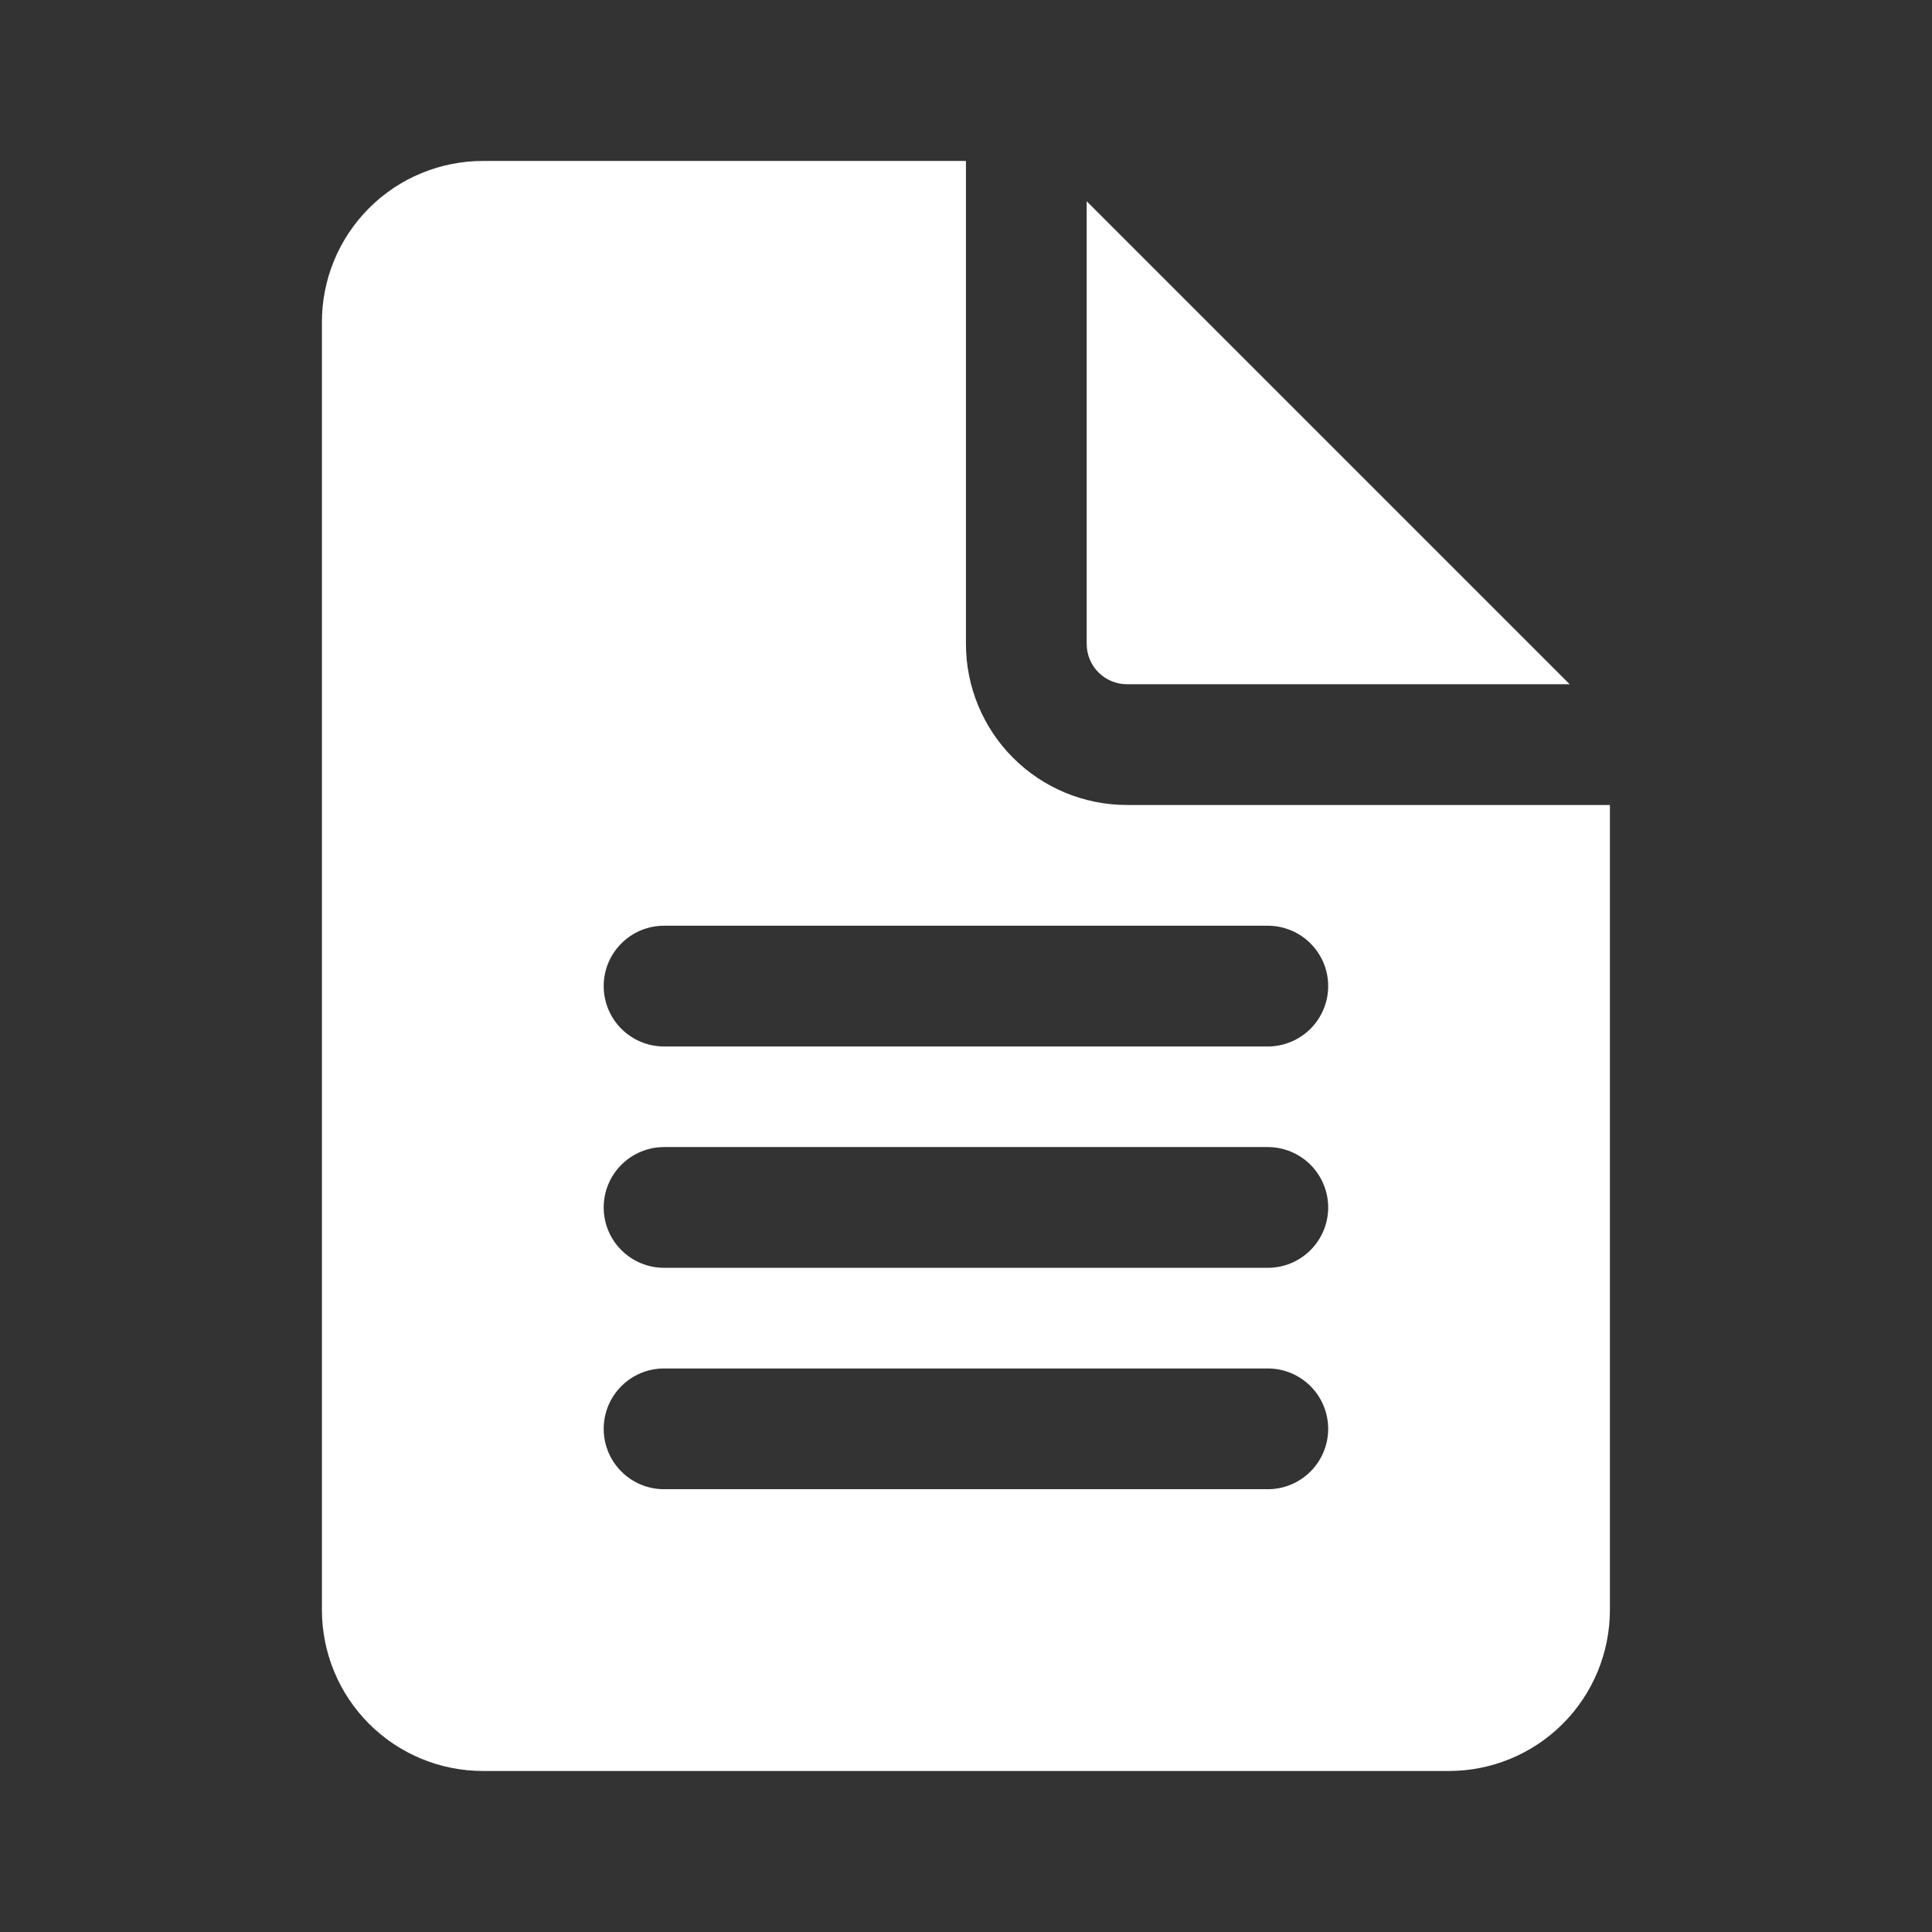 <svg width="32" height="32" viewBox="0 0 32 32" fill="none" xmlns="http://www.w3.org/2000/svg">
<rect x="0" y="0" width="32" height="32" fill="#333333" stroke="none"/>
<path d="M15.999 10.666V2.666H7.999C7.291 2.666 6.613 2.947 6.113 3.447C5.613 3.947 5.332 4.625 5.332 5.333V26.666C5.332 27.373 5.613 28.052 6.113 28.552C6.613 29.052 7.291 29.333 7.999 29.333H23.999C24.706 29.333 25.384 29.052 25.884 28.552C26.384 28.052 26.665 27.373 26.665 26.666V13.333H18.665C17.958 13.333 17.28 13.052 16.78 12.552C16.28 12.052 15.999 11.373 15.999 10.666ZM10.999 15.333H20.999C21.264 15.333 21.518 15.438 21.706 15.626C21.893 15.813 21.999 16.067 21.999 16.333C21.999 16.598 21.893 16.852 21.706 17.04C21.518 17.227 21.264 17.333 20.999 17.333H10.999C10.733 17.333 10.479 17.227 10.292 17.04C10.104 16.852 9.999 16.598 9.999 16.333C9.999 16.067 10.104 15.813 10.292 15.626C10.479 15.438 10.733 15.333 10.999 15.333ZM10.999 18.999H20.999C21.264 18.999 21.518 19.105 21.706 19.292C21.893 19.48 21.999 19.734 21.999 19.999C21.999 20.265 21.893 20.519 21.706 20.706C21.518 20.894 21.264 20.999 20.999 20.999H10.999C10.733 20.999 10.479 20.894 10.292 20.706C10.104 20.519 9.999 20.265 9.999 19.999C9.999 19.734 10.104 19.48 10.292 19.292C10.479 19.105 10.733 18.999 10.999 18.999ZM10.999 22.666H20.999C21.264 22.666 21.518 22.771 21.706 22.959C21.893 23.146 21.999 23.401 21.999 23.666C21.999 23.931 21.893 24.186 21.706 24.373C21.518 24.561 21.264 24.666 20.999 24.666H10.999C10.733 24.666 10.479 24.561 10.292 24.373C10.104 24.186 9.999 23.931 9.999 23.666C9.999 23.401 10.104 23.146 10.292 22.959C10.479 22.771 10.733 22.666 10.999 22.666ZM17.999 10.666V3.333L25.999 11.333H18.665C18.489 11.333 18.319 11.262 18.194 11.137C18.069 11.012 17.999 10.843 17.999 10.666Z" fill="white"/>
</svg>
